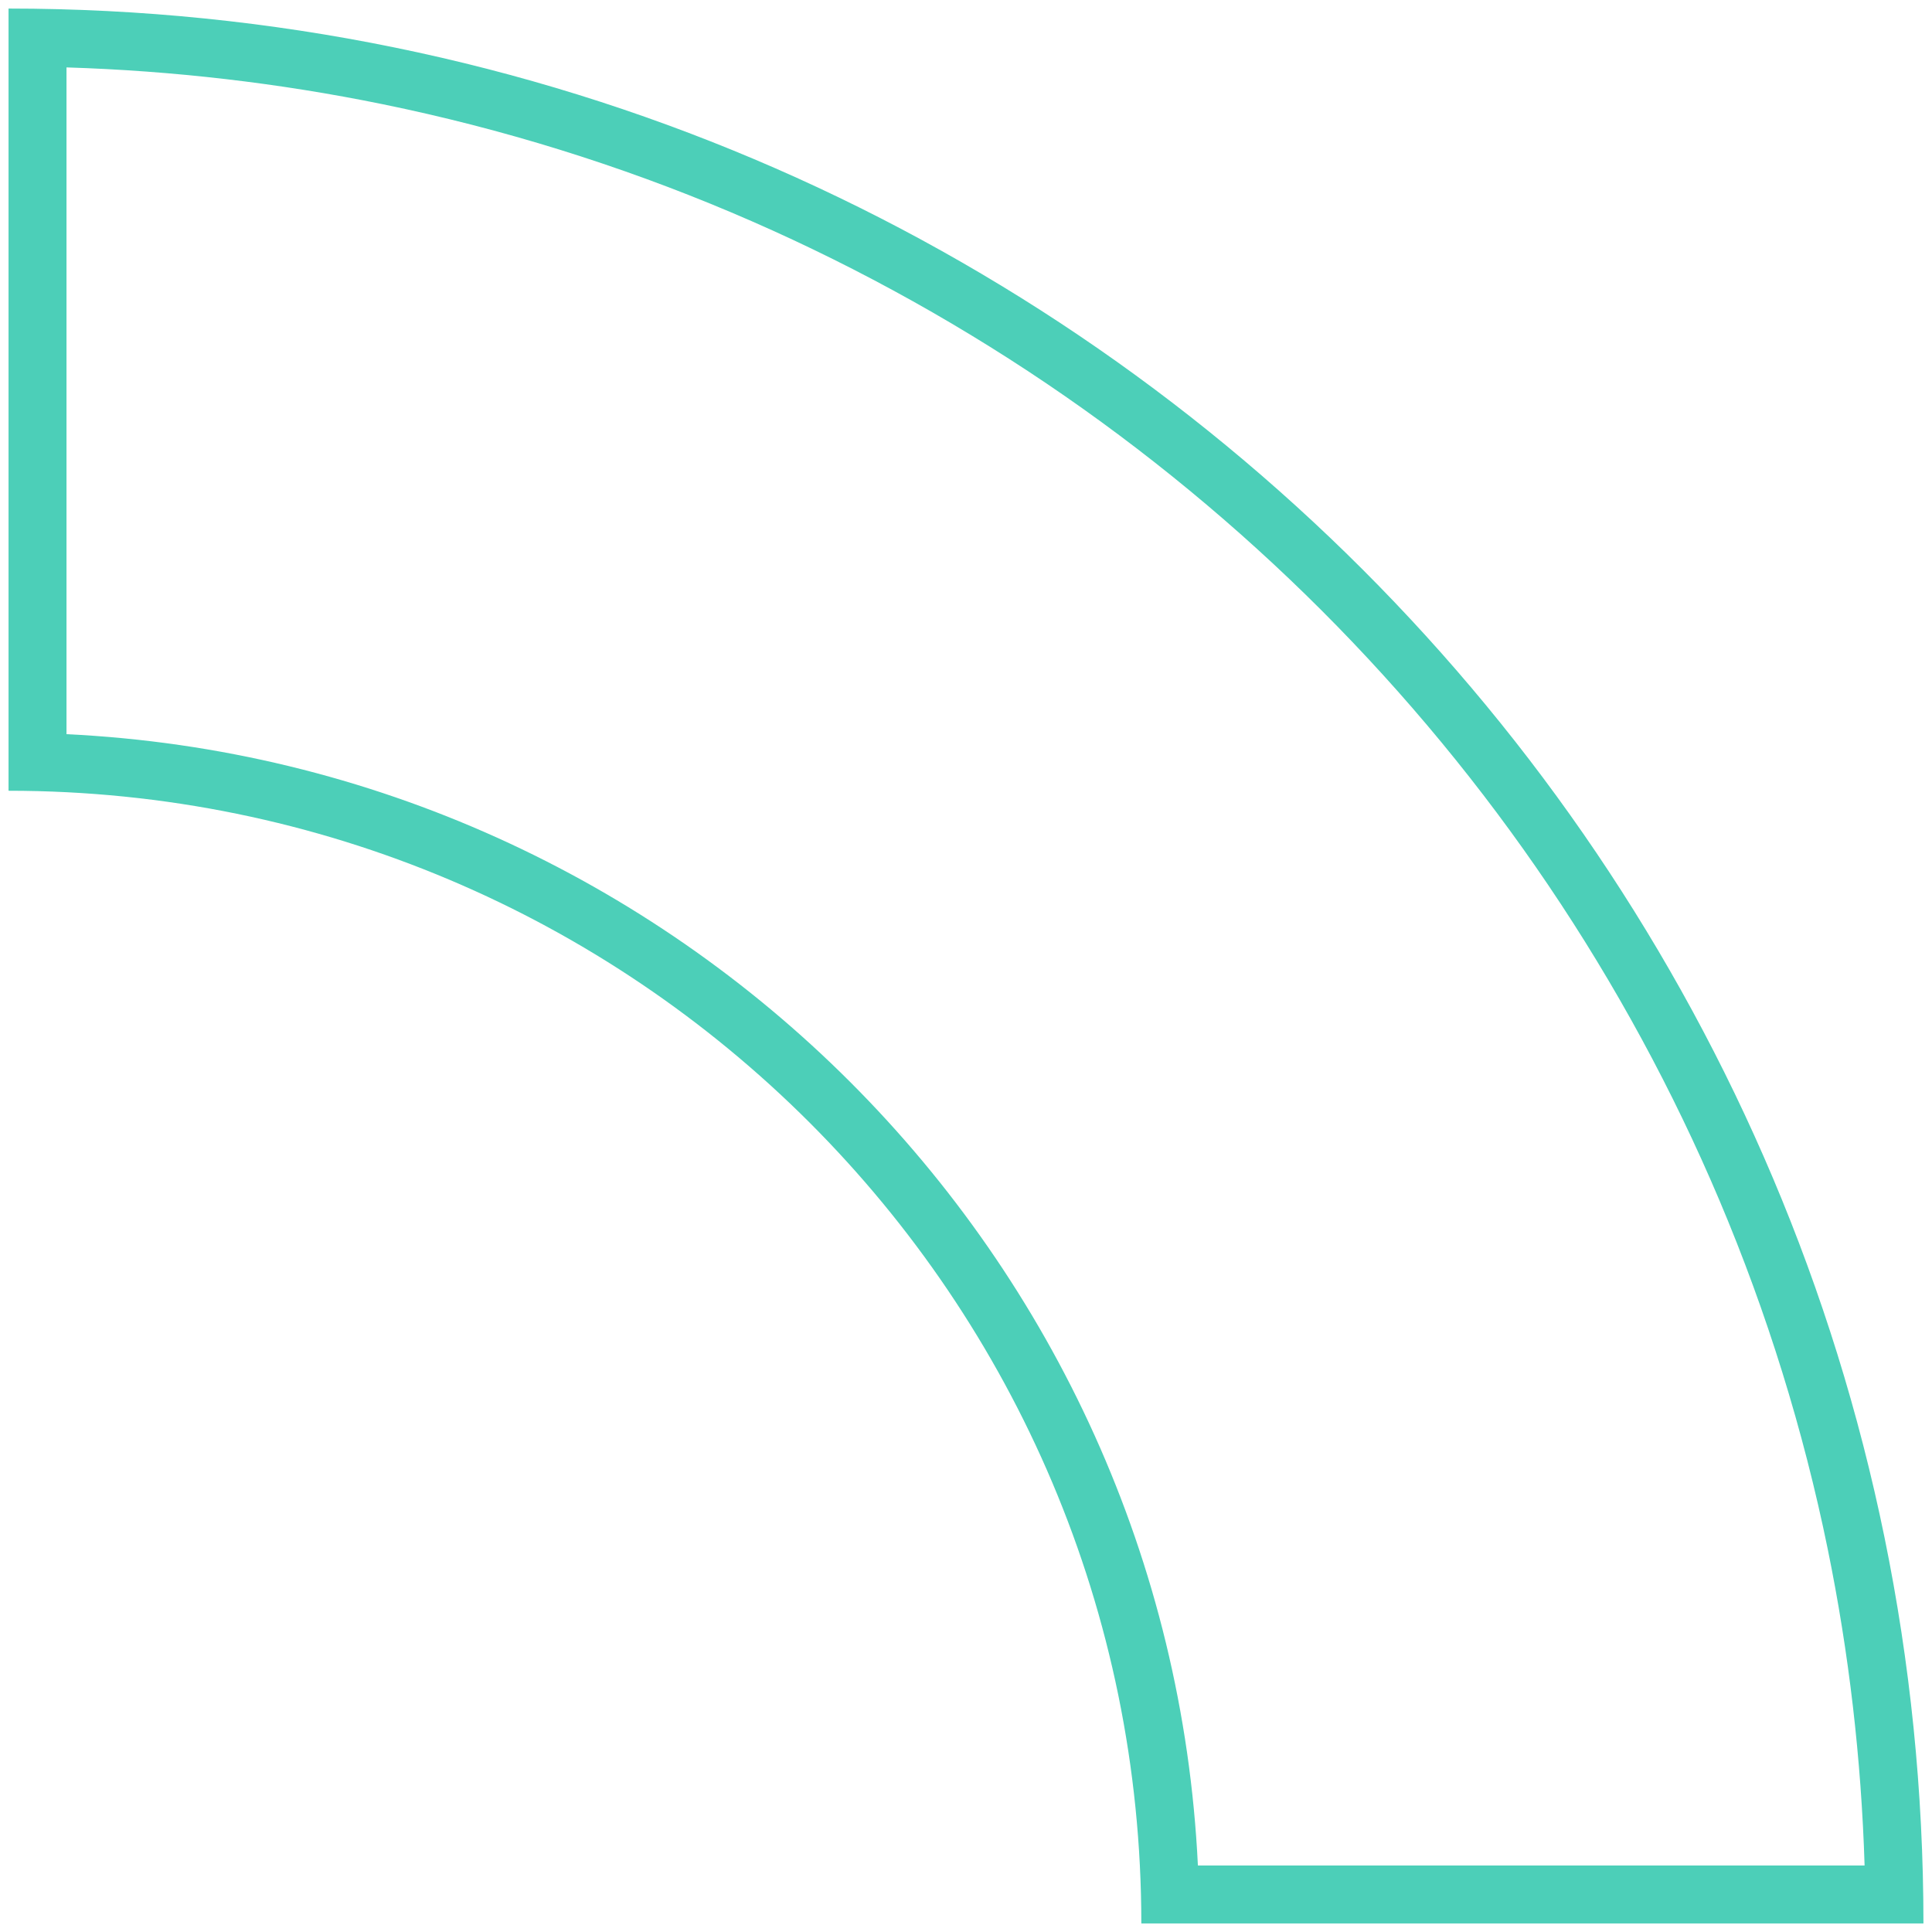 <svg xmlns="http://www.w3.org/2000/svg" xmlns:xlink="http://www.w3.org/1999/xlink" width="100" height="100" viewBox="0 0 100 100"><defs><clipPath id="clip-path"><rect id="Ret&#xE2;ngulo_17" data-name="Ret&#xE2;ngulo 17" width="100" height="100" fill="none" stroke="#4ccfb8" stroke-width="3"></rect></clipPath></defs><g id="Grupo_17" data-name="Grupo 17" transform="translate(100) rotate(90)"><g id="Grupo_16" data-name="Grupo 16" clip-path="url(#clip-path)"><g id="Caminho_25" data-name="Caminho 25" transform="translate(-0.557 -0.557)" fill="none" stroke-miterlimit="10"><path d="M100.115,41.482V1A99.117,99.117,0,0,0,1,100.115H41.486A58.633,58.633,0,0,1,100.115,41.482Z" stroke="none"></path><path d="M 97.115 4.046 C 91.597 4.217 86.103 4.856 80.742 5.953 C 74.572 7.215 68.504 9.099 62.705 11.552 C 57.01 13.961 51.518 16.942 46.38 20.413 C 41.289 23.852 36.503 27.801 32.153 32.151 C 27.802 36.502 23.853 41.288 20.414 46.378 C 16.943 51.516 13.961 57.009 11.552 62.704 C 9.099 68.503 7.215 74.571 5.953 80.741 C 4.856 86.103 4.217 91.597 4.046 97.115 L 38.558 97.115 C 40.08 65.513 65.515 40.077 97.115 38.554 L 97.115 4.046 M 100.115 1 L 100.115 41.482 C 67.737 41.482 41.486 67.734 41.486 100.115 L 1 100.115 C 1 45.375 45.379 1 100.115 1 Z" stroke="none" fill="#4ccfb8"></path></g></g></g></svg>